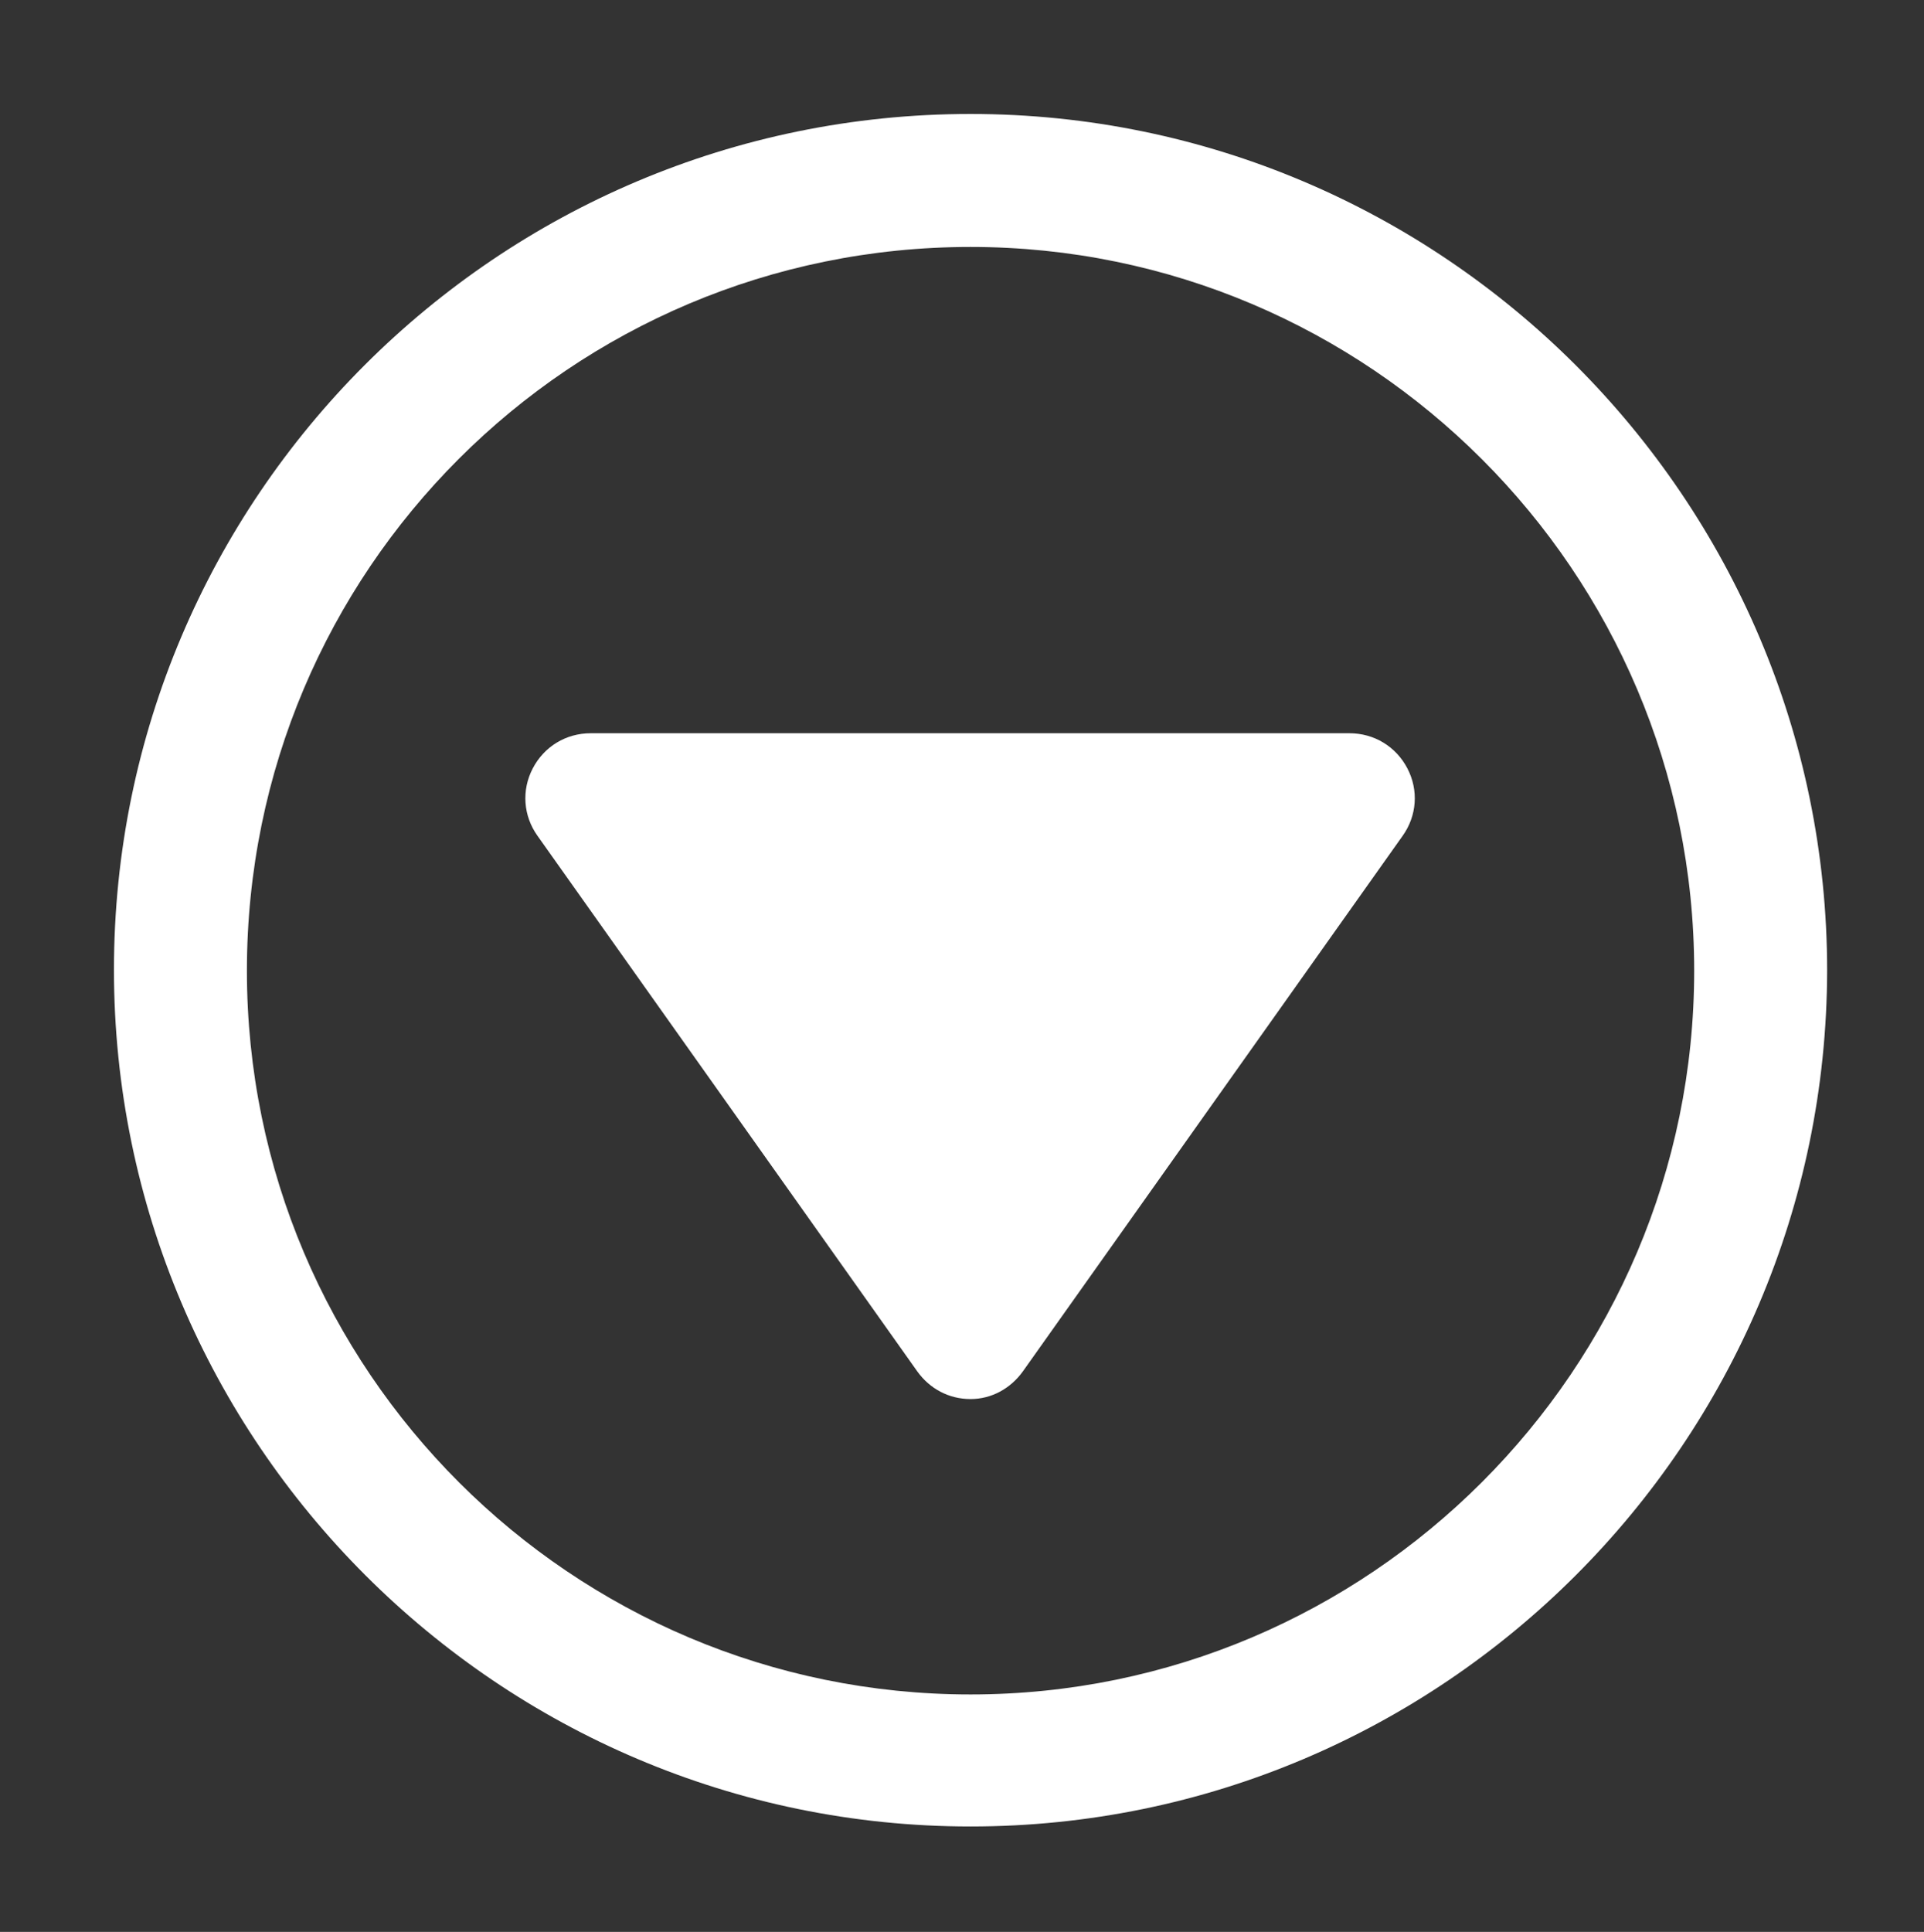 <?xml version="1.0" encoding="utf-8"?>
<!-- Generator: Adobe Illustrator 20.0.0, SVG Export Plug-In . SVG Version: 6.00 Build 0)  -->
<svg version="1.1" id="Capa_1" xmlns="http://www.w3.org/2000/svg" xmlns:xlink="http://www.w3.org/1999/xlink" x="0px" y="0px"
	 viewBox="0 0 202.6 203.4" style="enable-background:new 0 0 202.6 203.4;" xml:space="preserve">
<rect x="0" y="0" width="202.6" height="203.4" fill="#333333" stroke="none"/>
<style type="text/css">
	.st0{fill:#FFFFFF;}
</style>
<g>
	<path class="st0" d="M107.3,144.1c-2.5,3.6-7.8,3.6-10.4,0L76,114.5L57,87.7c-3-4.2,0-10,5.2-10h40h40c5.2,0,8.2,5.8,5.2,10
		l-19,26.9L107.3,144.1z"/>
	<path class="st0" d="M102.2,147.3c-2.3,0-4.3-1.1-5.6-2.9L56.6,88c-1.5-2.1-1.7-4.8-0.5-7.1c1.2-2.3,3.5-3.7,6.1-3.7h79.9
		c2.6,0,4.9,1.4,6.1,3.7c1.2,2.3,1,5-0.5,7.1l-40,56.4C106.4,146.2,104.4,147.3,102.2,147.3z M62.2,78.1c-2.2,0-4.2,1.2-5.2,3.2
		s-0.9,4.3,0.4,6.1l40,56.4c1.1,1.6,2.9,2.5,4.8,2.5s3.7-0.9,4.8-2.5l40-56.4c1.3-1.8,1.4-4.1,0.4-6.1s-3-3.2-5.2-3.2
		C142.2,78.1,62.2,78.1,62.2,78.1z"/>
</g>
<path class="st0" d="M102.2,192.3c-49.7,0-90.2-40.5-90.2-90.2S52.4,12,102.2,12c49.7,0,90.2,40.5,90.2,90.2
	C192.3,151.9,151.9,192.3,102.2,192.3z M102.2,26C60.1,26,26,60.1,26,102.2s34.2,76.2,76.2,76.2s76.2-34.2,76.2-76.2
	S144.2,26,102.2,26z"/>
</svg>
